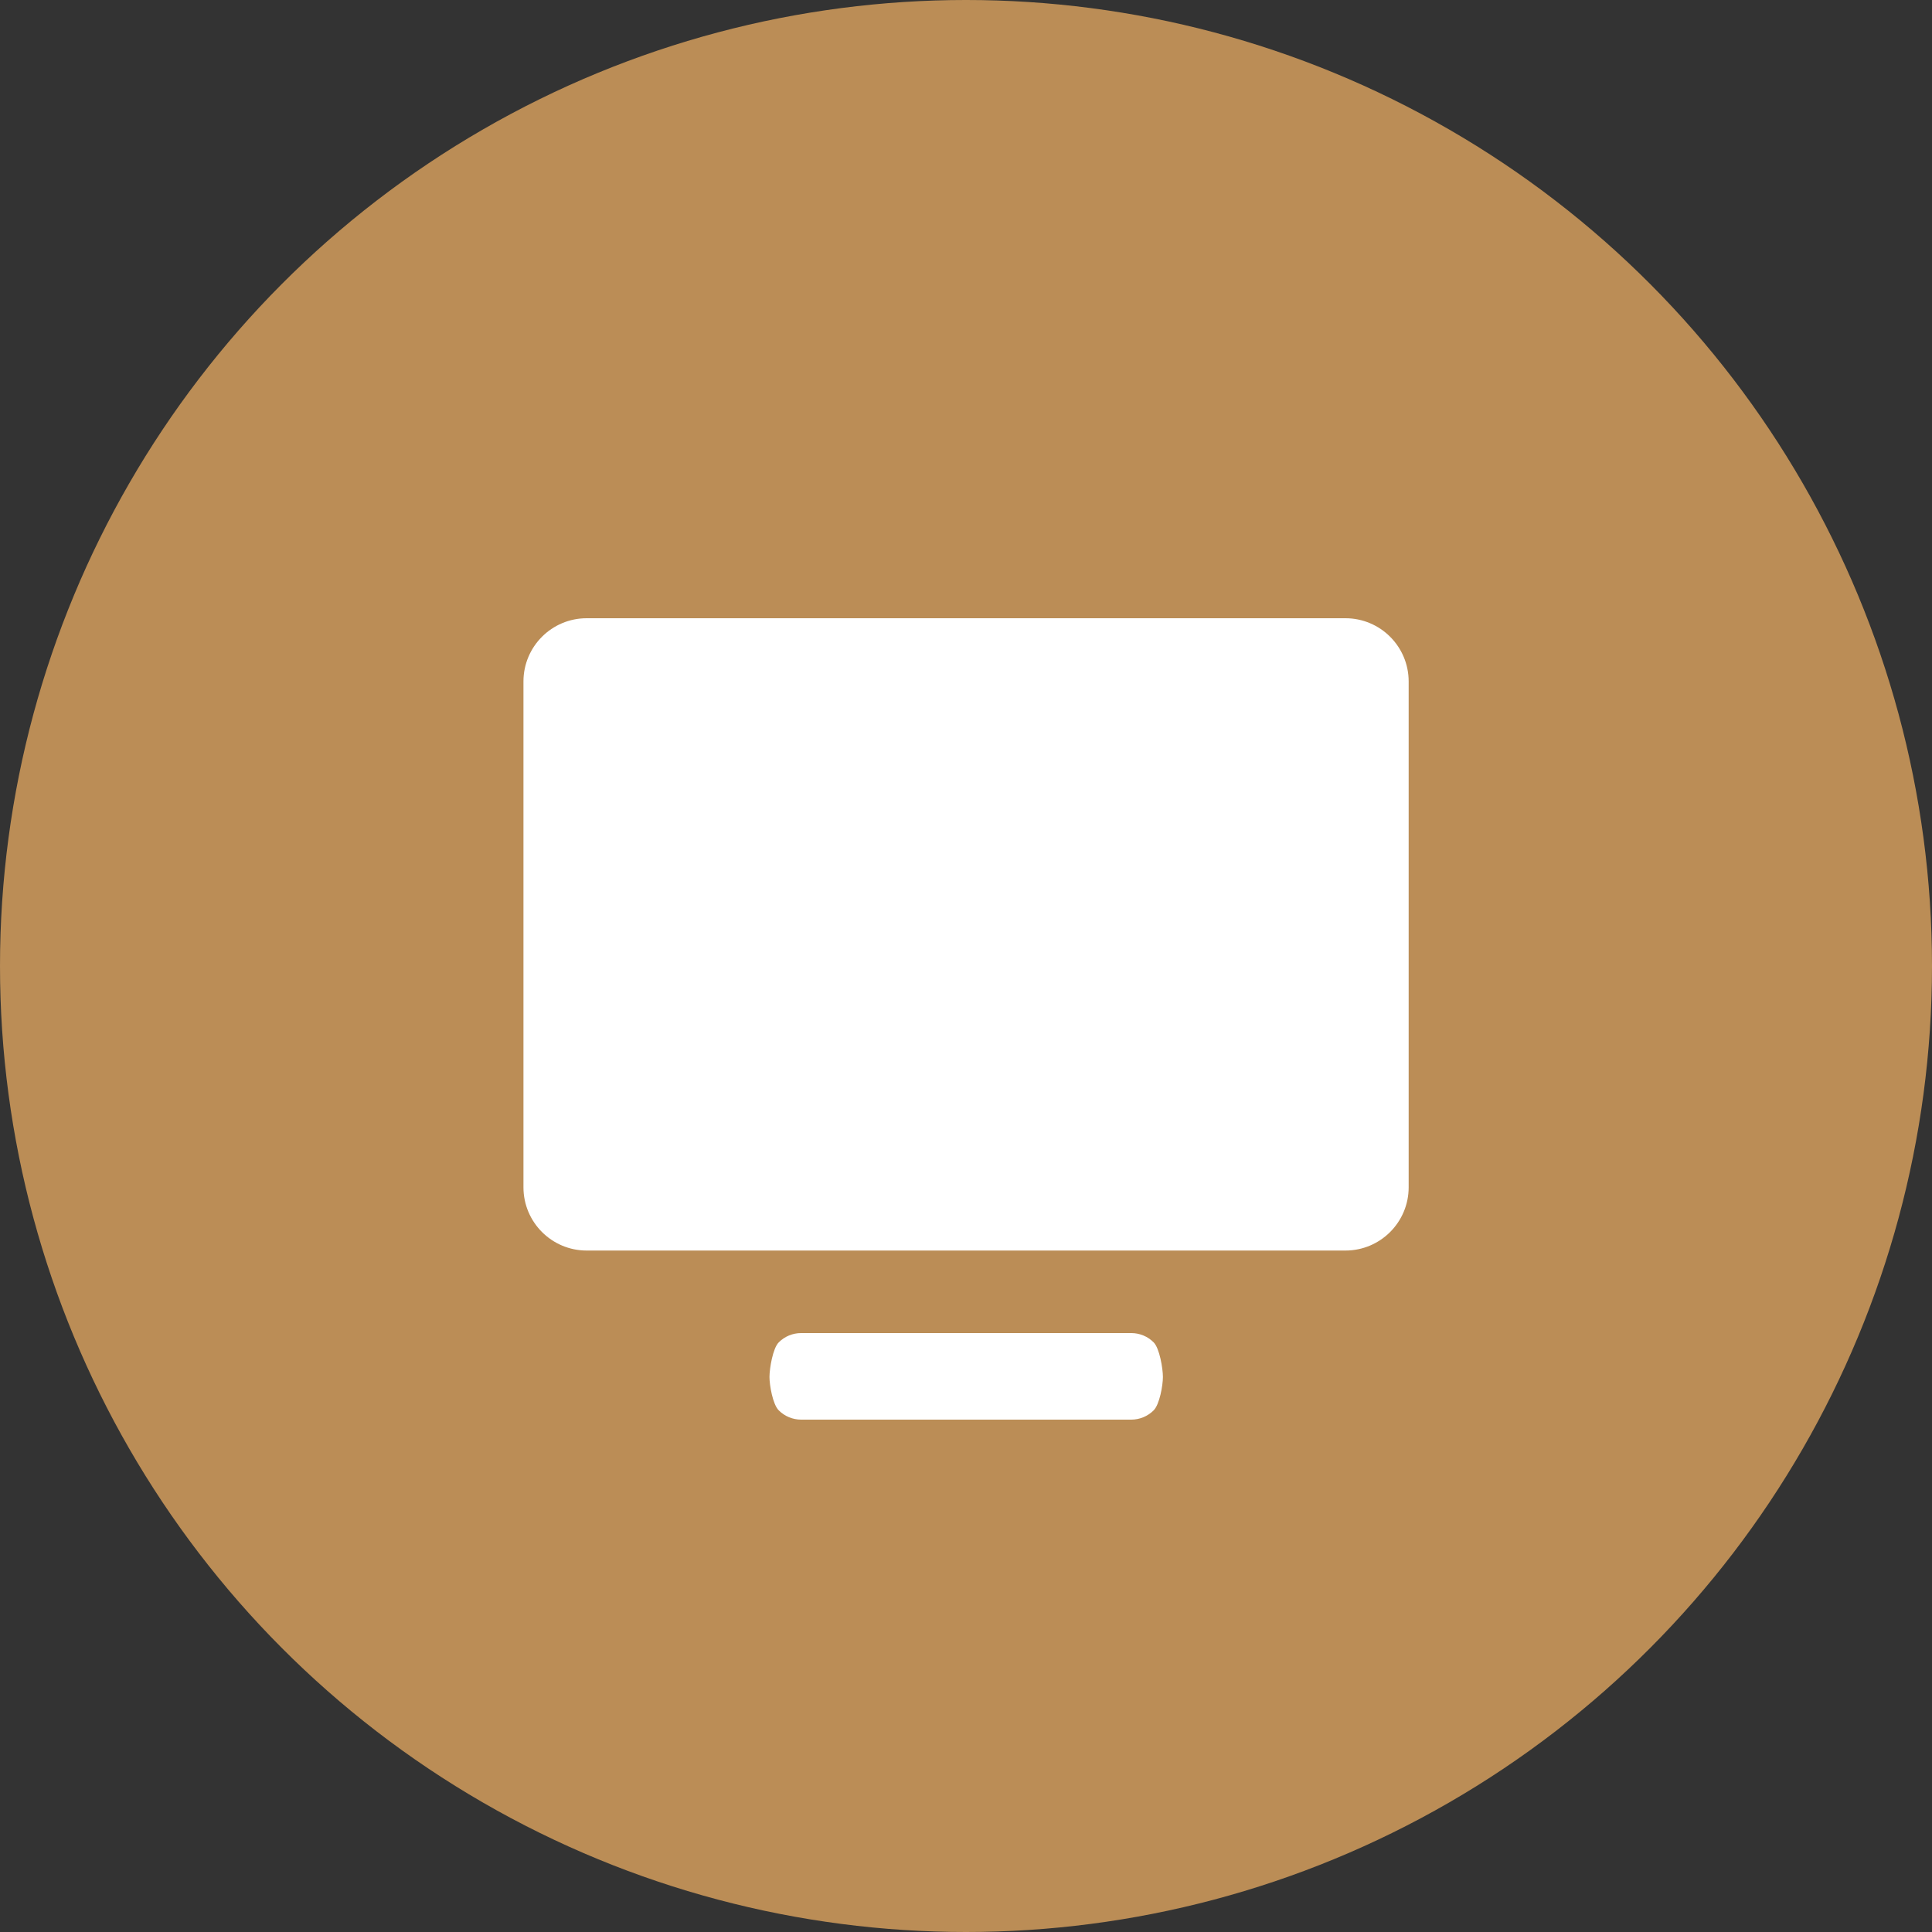 <?xml version="1.0" encoding="UTF-8"?> <svg xmlns="http://www.w3.org/2000/svg" width="50" height="50" viewBox="0 0 50 50" fill="none"><rect x="0" y="0" width="50" height="50" fill="#333333" stroke="none"/><circle cx="25" cy="25" r="25" fill="#BB8D56"></circle><path d="M34.82 16H15.183C14.28 16 13.547 16.733 13.547 17.636V30.727C13.547 31.631 14.28 32.364 15.183 32.364H34.82C35.723 32.364 36.456 31.631 36.456 30.727V17.636C36.456 16.733 35.723 16 34.82 16Z" fill="white"></path><path d="M29.278 36.74H20.732C20.515 36.74 20.307 36.653 20.154 36.5C20 36.347 19.914 35.853 19.914 35.636C19.914 35.419 20 34.893 20.154 34.74C20.307 34.586 20.515 34.5 20.732 34.5H29.278C29.495 34.5 29.703 34.586 29.856 34.74C30.01 34.893 30.096 35.419 30.096 35.636C30.096 35.853 30.01 36.347 29.856 36.5C29.703 36.653 29.495 36.74 29.278 36.74Z" fill="white"></path></svg> 